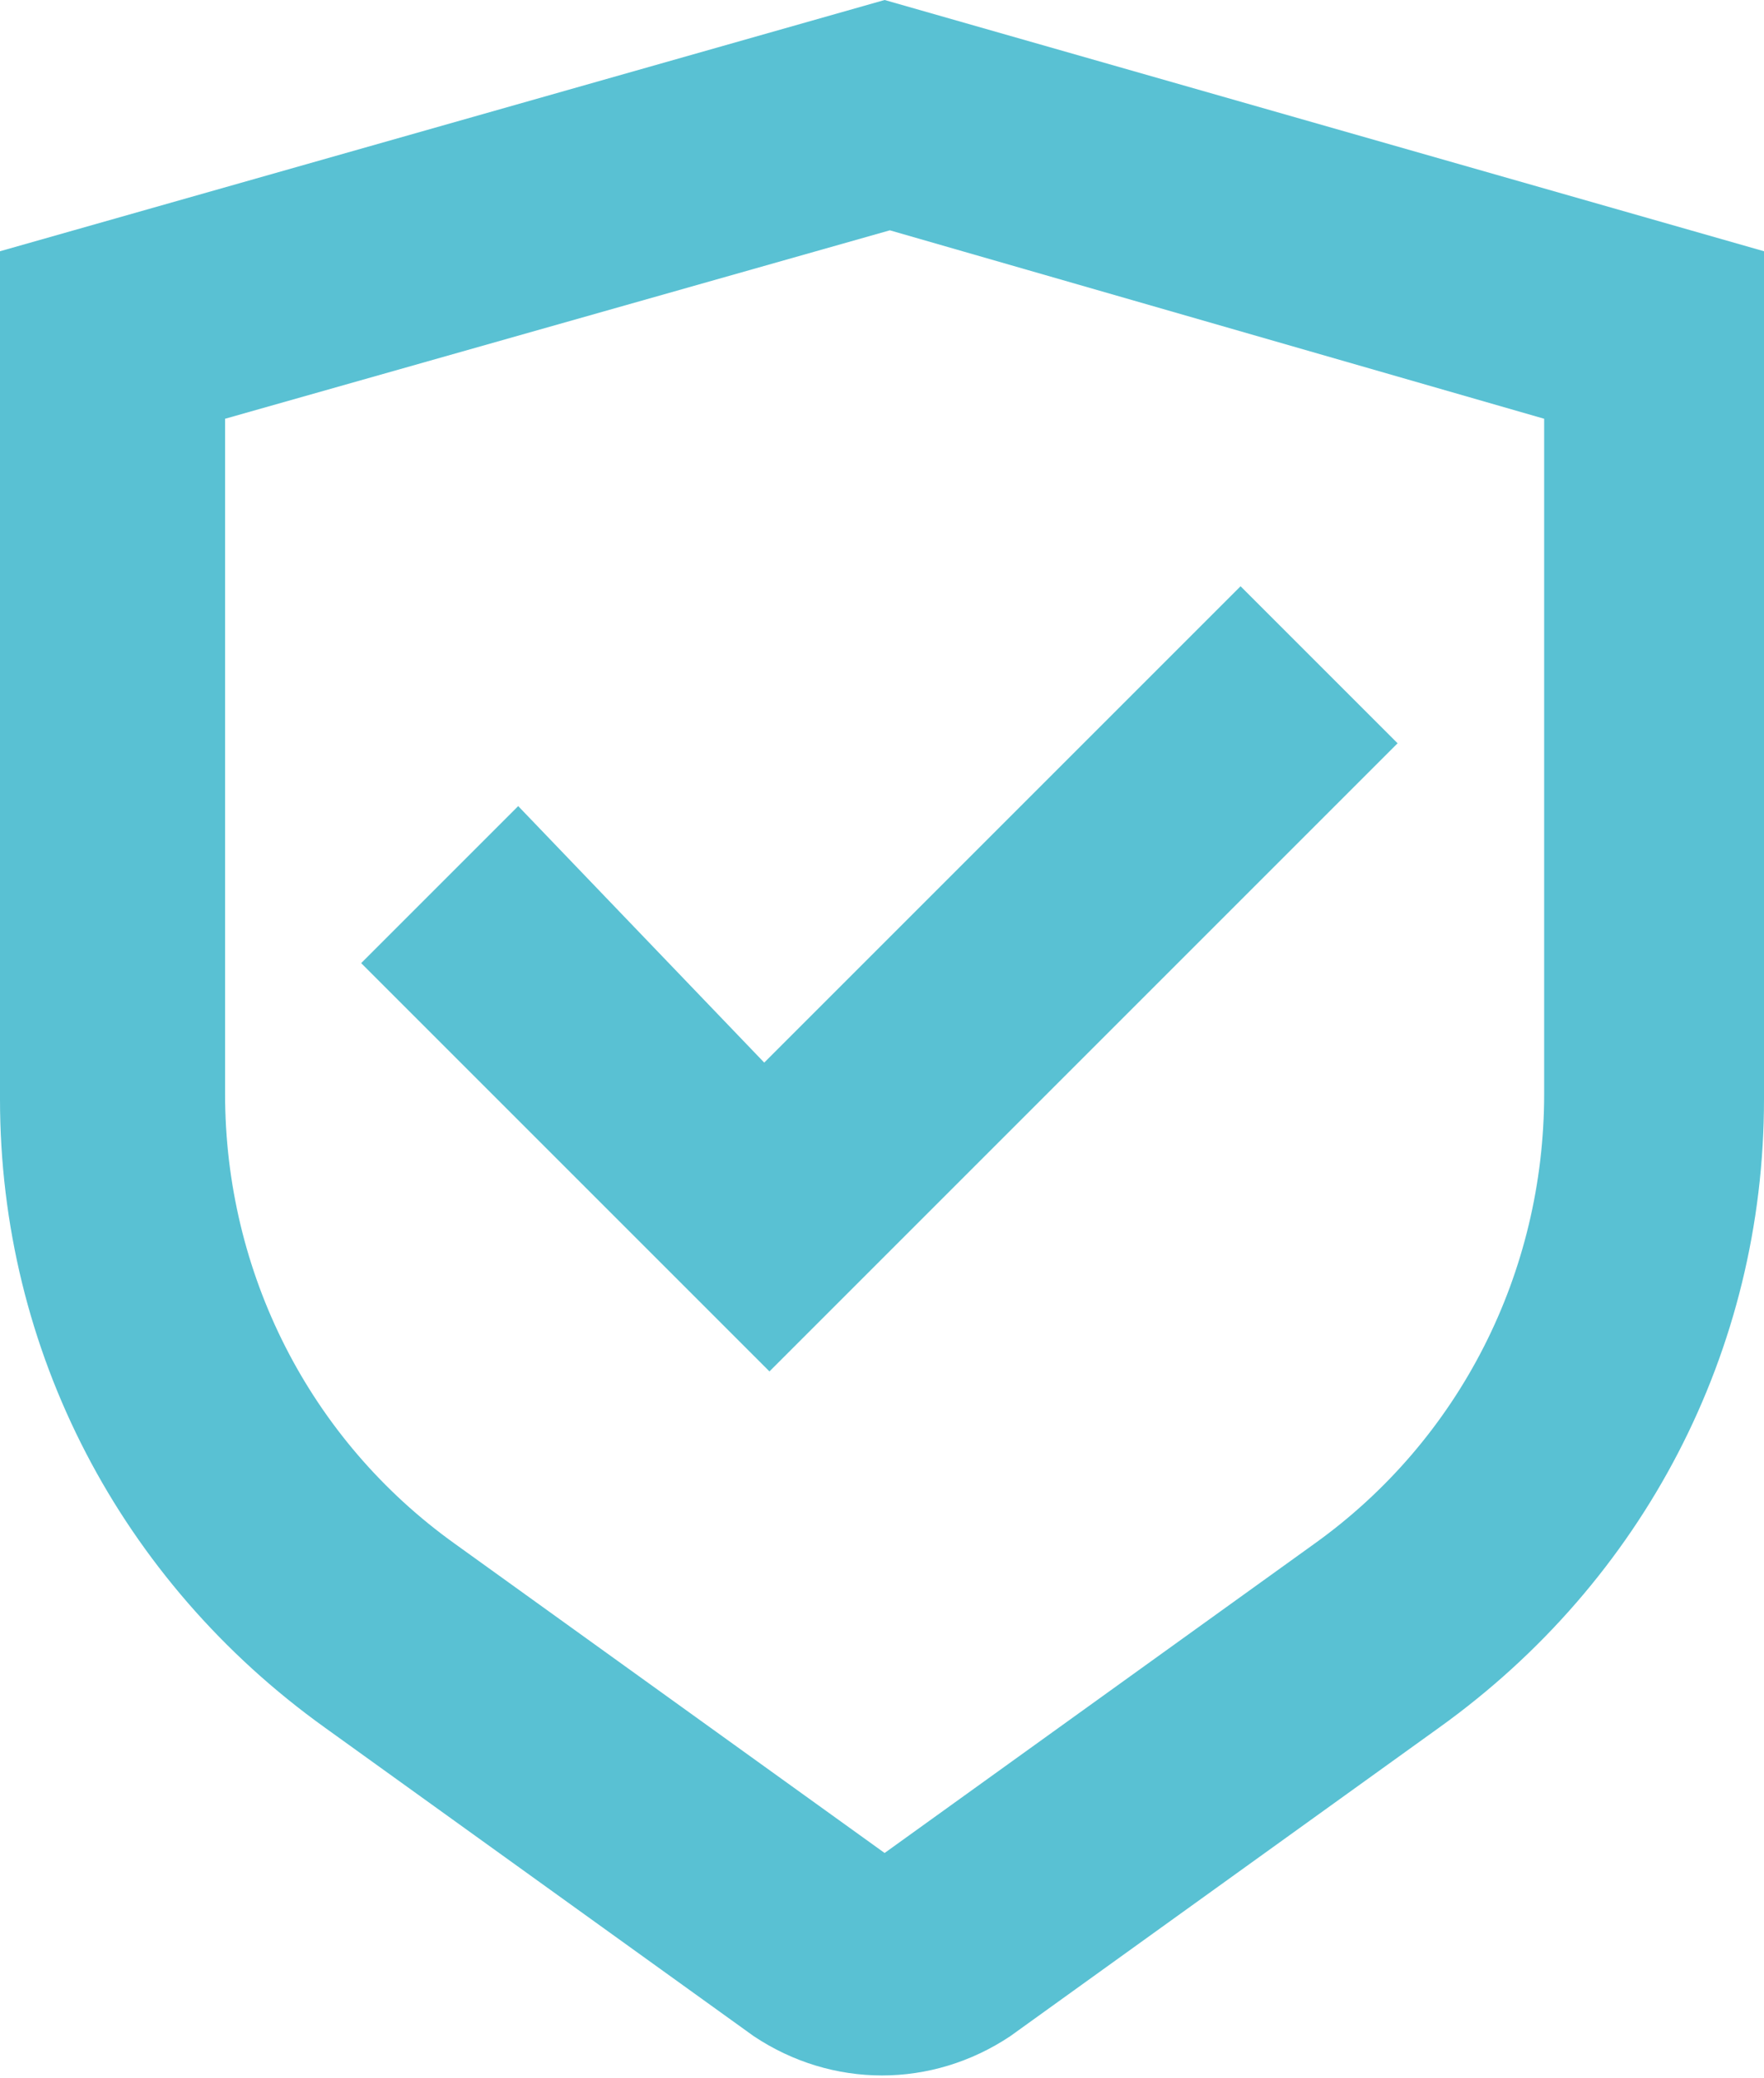 <?xml version="1.0" encoding="UTF-8"?>
<svg id="Layer_1" xmlns="http://www.w3.org/2000/svg" version="1.1" viewBox="0 0 33.7 39.7">
  <!-- Generator: Adobe Illustrator 30.0.0, SVG Export Plug-In . SVG Version: 2.1.1 Build 123)  -->
  <defs>
    <style>
      .st0 {
        fill: #59c1d3;
      }
    </style>
  </defs>
  <g id="Group_124">
    <path id="Path_57" class="st0" d="M16.9,0L0,4.8v16.2c0,4.8,2.3,9.2,6.2,12l8.2,5.9c1.5,1,3.4,1,4.9,0l8.2-5.9h0c3.9-2.8,6.2-7.2,6.2-12V4.8L16.9,0ZM29.5,20.9c0,3.4-1.6,6.6-4.4,8.6h0l-8.2,5.9-8.2-5.9c-2.8-2-4.4-5.2-4.4-8.6v-12.9l12.7-3.6,12.5,3.6v12.9Z"/>
    <path id="Path_58" class="st0" d="M9.9,15.4l-3,3,7.8,7.8,12-12-3-3-9.1,9.1-4.7-4.9Z"/>
  </g>
</svg>